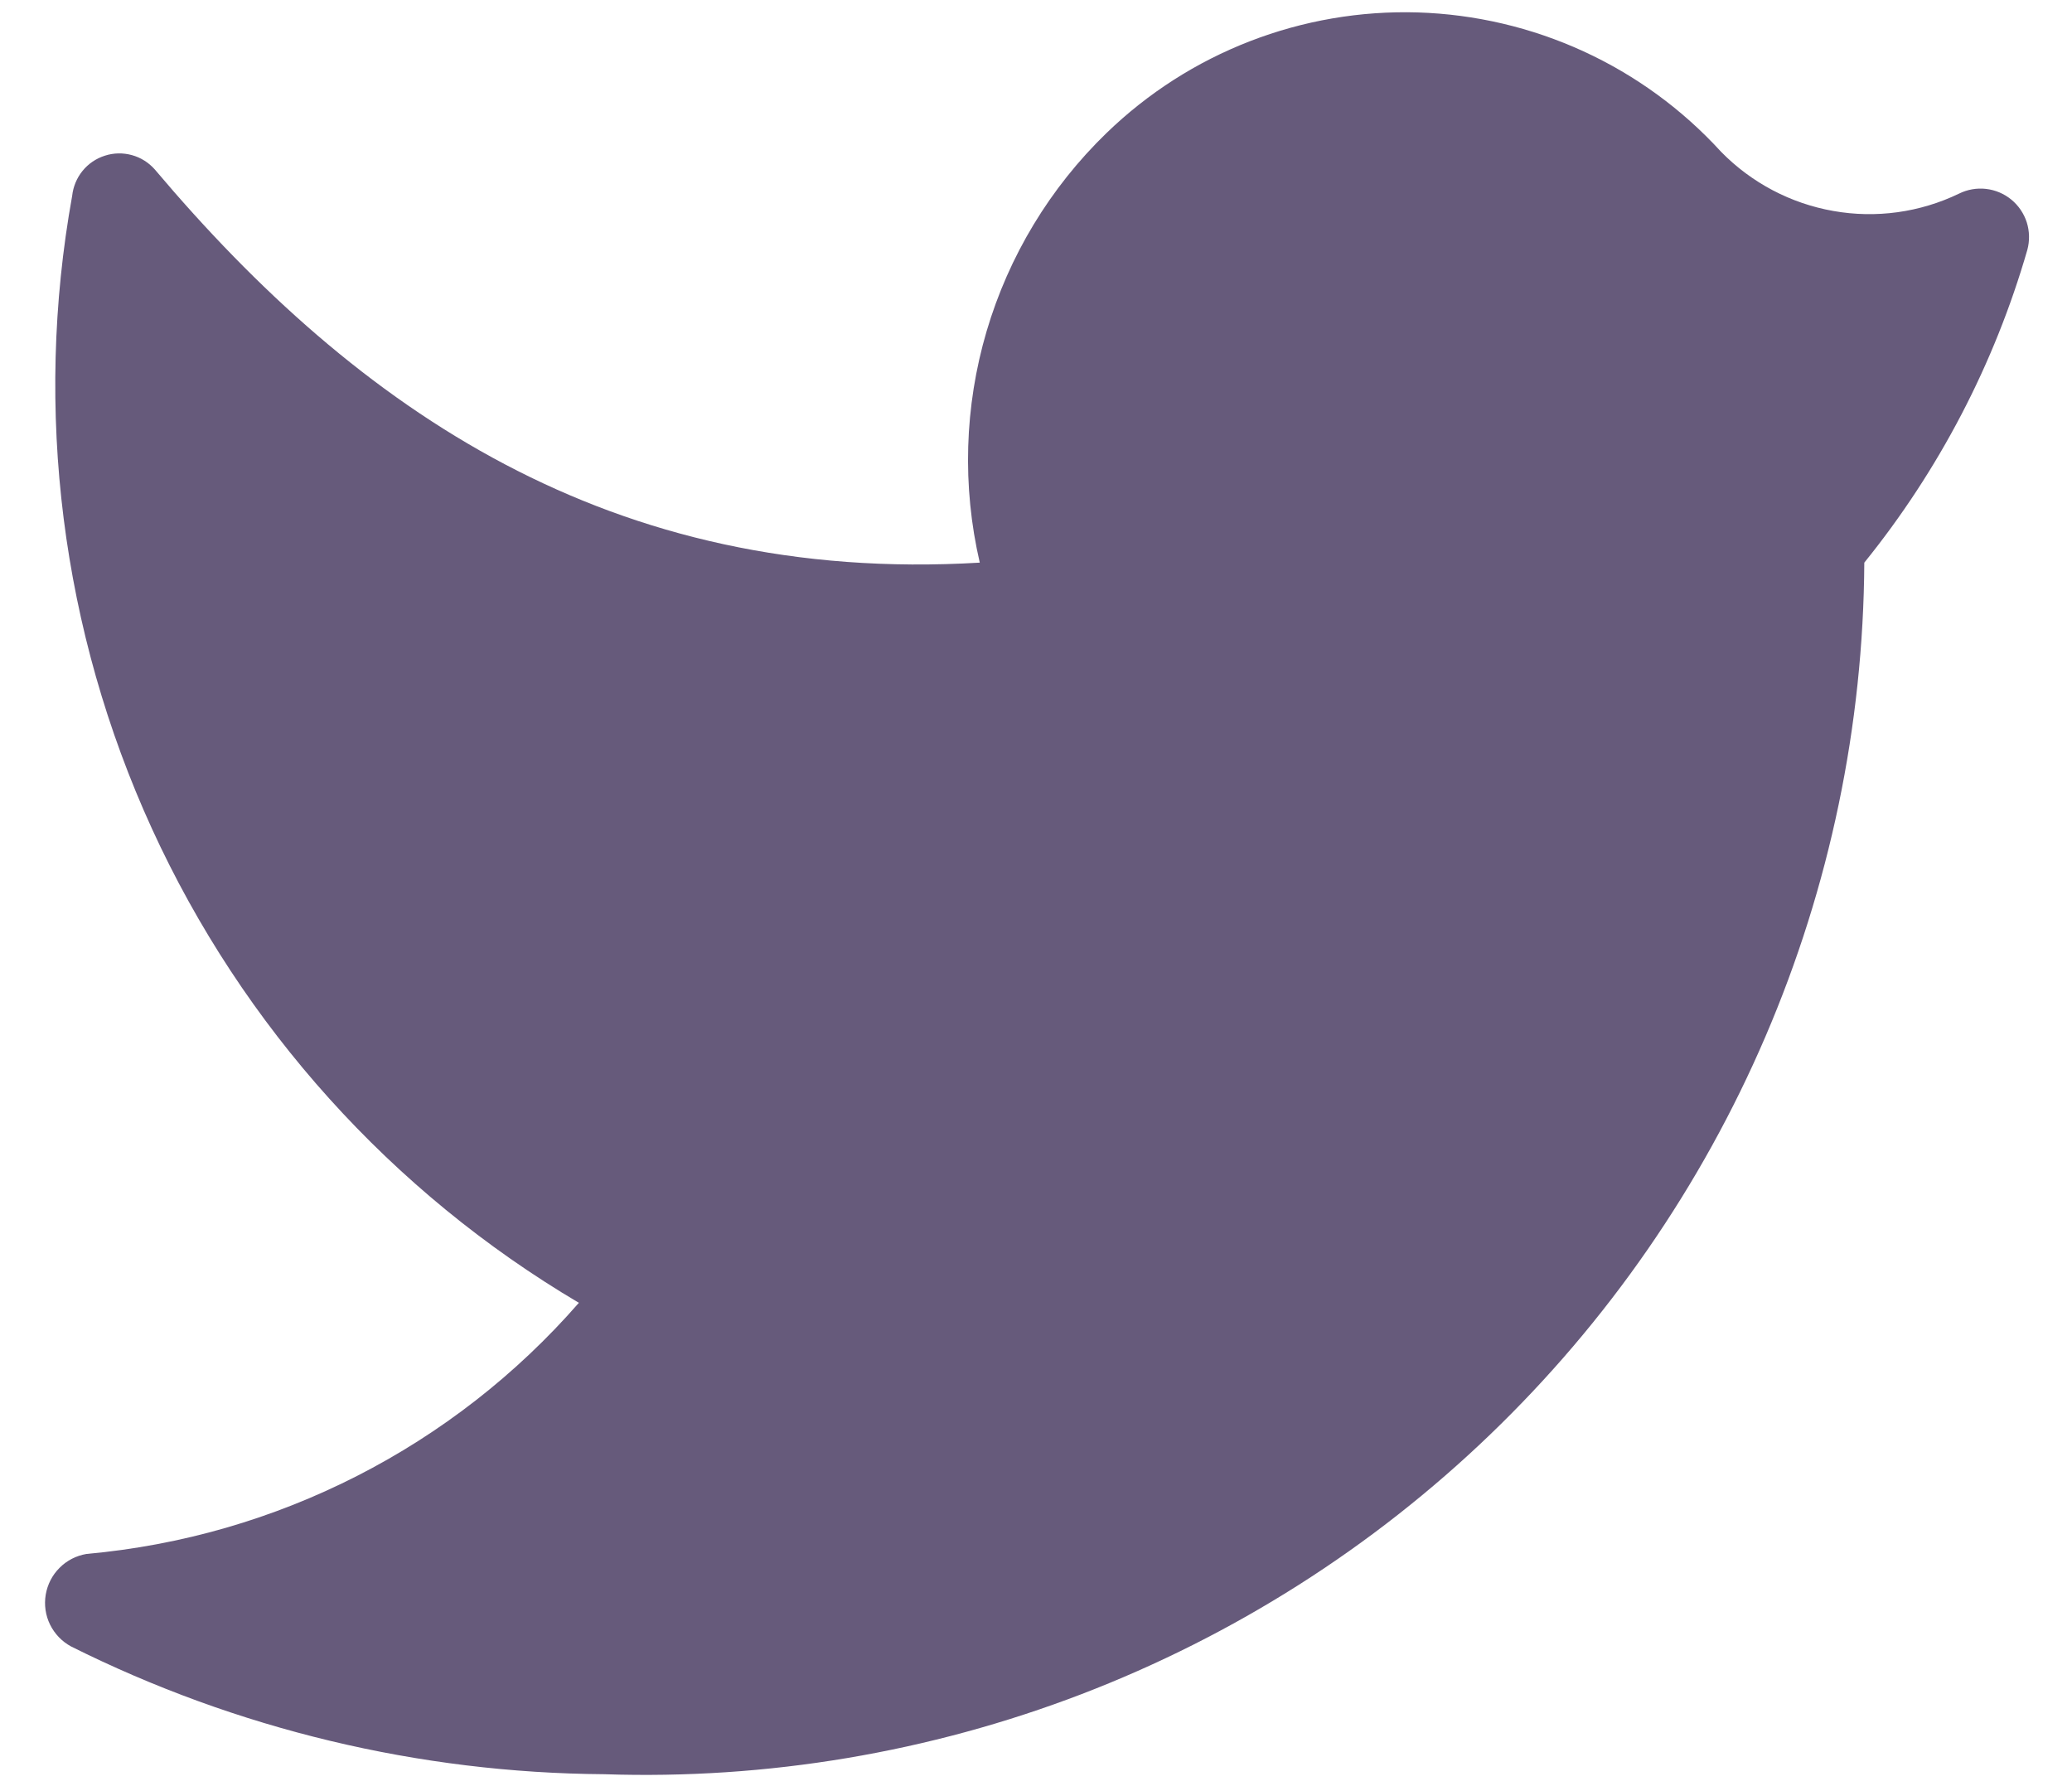 <svg width="29" height="25" viewBox="0 0 29 25" fill="none" xmlns="http://www.w3.org/2000/svg">
<path d="M8.456 24.833C10.736 24.91 13.008 24.528 15.138 23.712C17.267 22.895 19.212 21.66 20.856 20.079C22.5 18.498 23.811 16.603 24.71 14.507C25.61 12.411 26.08 10.156 26.093 7.875C27.138 6.582 27.914 5.094 28.375 3.497C28.409 3.371 28.406 3.237 28.367 3.112C28.327 2.988 28.252 2.877 28.151 2.794C28.05 2.711 27.927 2.659 27.797 2.644C27.668 2.629 27.536 2.652 27.419 2.71C26.872 2.974 26.257 3.059 25.66 2.953C25.062 2.848 24.513 2.558 24.089 2.125C23.548 1.532 22.893 1.054 22.164 0.719C21.434 0.384 20.645 0.199 19.843 0.174C19.041 0.15 18.242 0.287 17.494 0.577C16.745 0.867 16.063 1.304 15.486 1.863C14.697 2.627 14.12 3.582 13.809 4.635C13.498 5.689 13.465 6.805 13.713 7.875C8.549 8.183 5.003 5.732 2.166 2.371C2.081 2.275 1.97 2.205 1.846 2.171C1.722 2.137 1.59 2.139 1.468 2.179C1.345 2.218 1.236 2.292 1.155 2.392C1.074 2.492 1.024 2.613 1.01 2.741C0.47 5.739 0.86 8.83 2.127 11.6C3.395 14.369 5.48 16.685 8.102 18.235C6.344 20.251 3.875 21.511 1.211 21.75C1.068 21.774 0.936 21.841 0.834 21.944C0.731 22.046 0.664 22.178 0.64 22.32C0.616 22.463 0.637 22.61 0.701 22.74C0.765 22.869 0.867 22.976 0.995 23.045C3.313 24.203 5.865 24.815 8.456 24.833Z" fill="#665A7B"/>
</svg>
